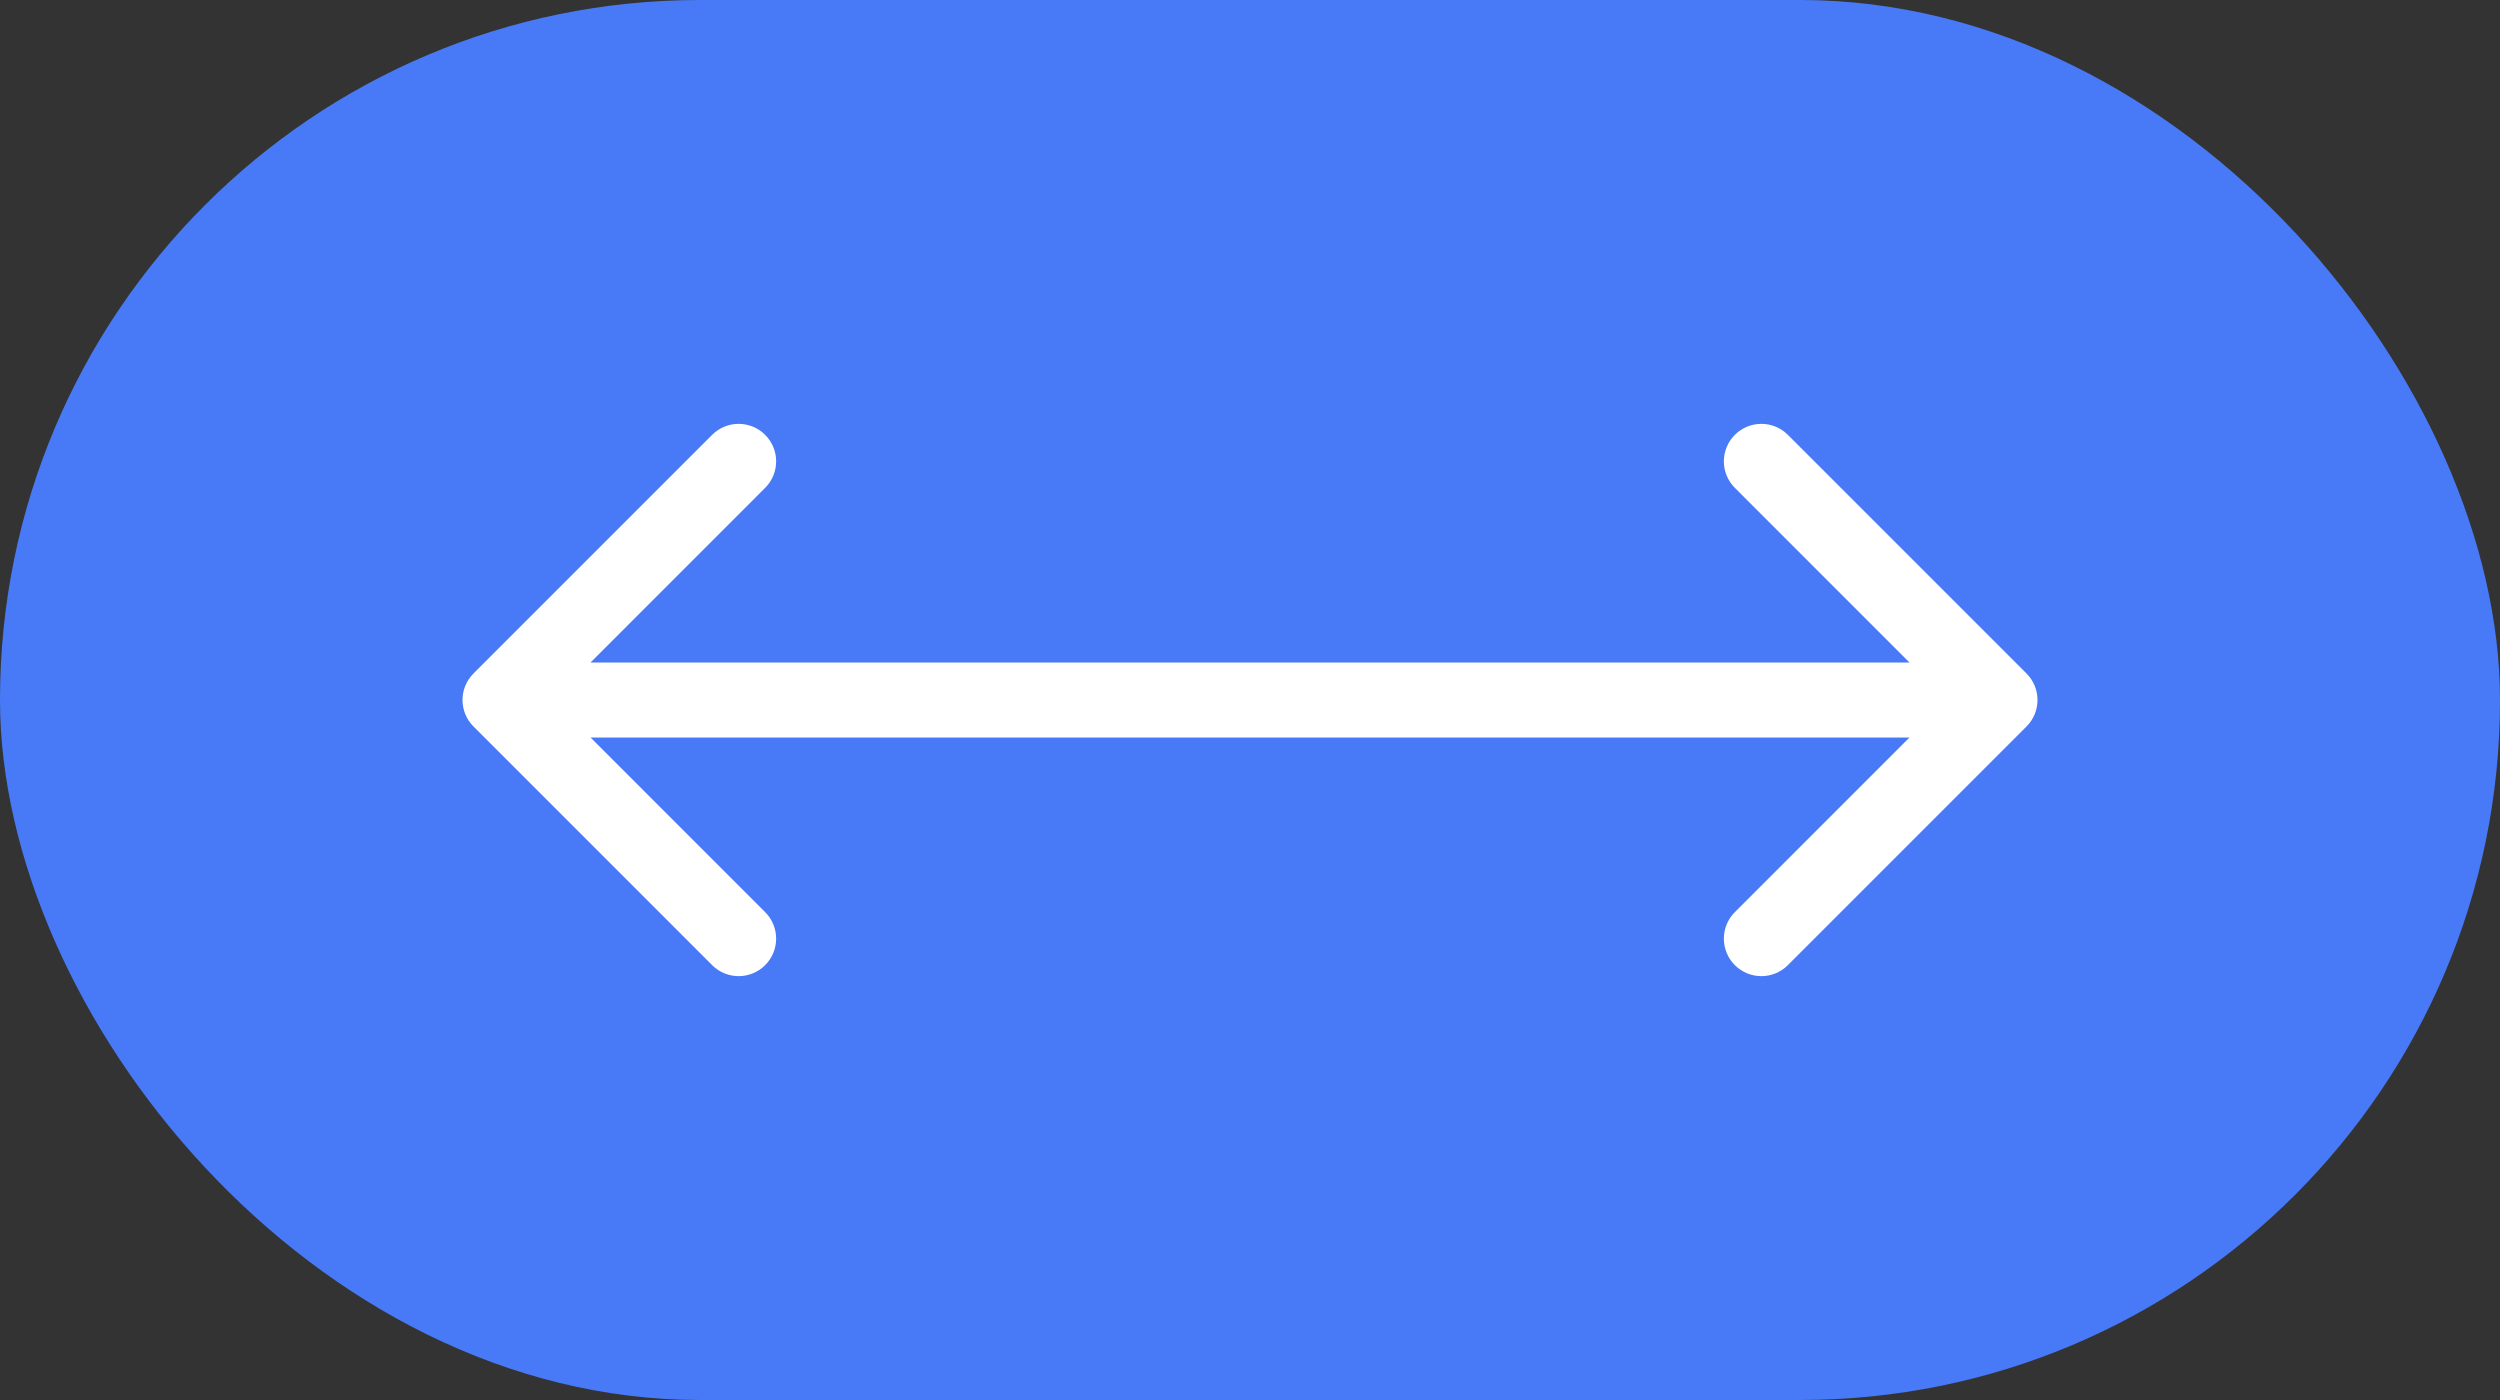 <?xml version="1.0" encoding="UTF-8"?> <svg xmlns="http://www.w3.org/2000/svg" width="50" height="28" viewBox="0 0 50 28" fill="none"><rect x="0" y="0" width="50" height="28" fill="#333333" stroke="none"/><rect width="50" height="28" rx="14" fill="#487AF8"></rect><path d="M9.47 13.47C9.177 13.763 9.177 14.237 9.47 14.53L14.243 19.303C14.536 19.596 15.01 19.596 15.303 19.303C15.596 19.01 15.596 18.535 15.303 18.243L11.061 14L15.303 9.757C15.596 9.464 15.596 8.99 15.303 8.697C15.01 8.404 14.536 8.404 14.243 8.697L9.47 13.47ZM40.53 14.53C40.823 14.237 40.823 13.763 40.53 13.47L35.757 8.697C35.465 8.404 34.99 8.404 34.697 8.697C34.404 8.99 34.404 9.464 34.697 9.757L38.939 14L34.697 18.243C34.404 18.535 34.404 19.01 34.697 19.303C34.99 19.596 35.465 19.596 35.757 19.303L40.53 14.53ZM10 14.75H40V13.25H10V14.75Z" fill="white"></path></svg> 